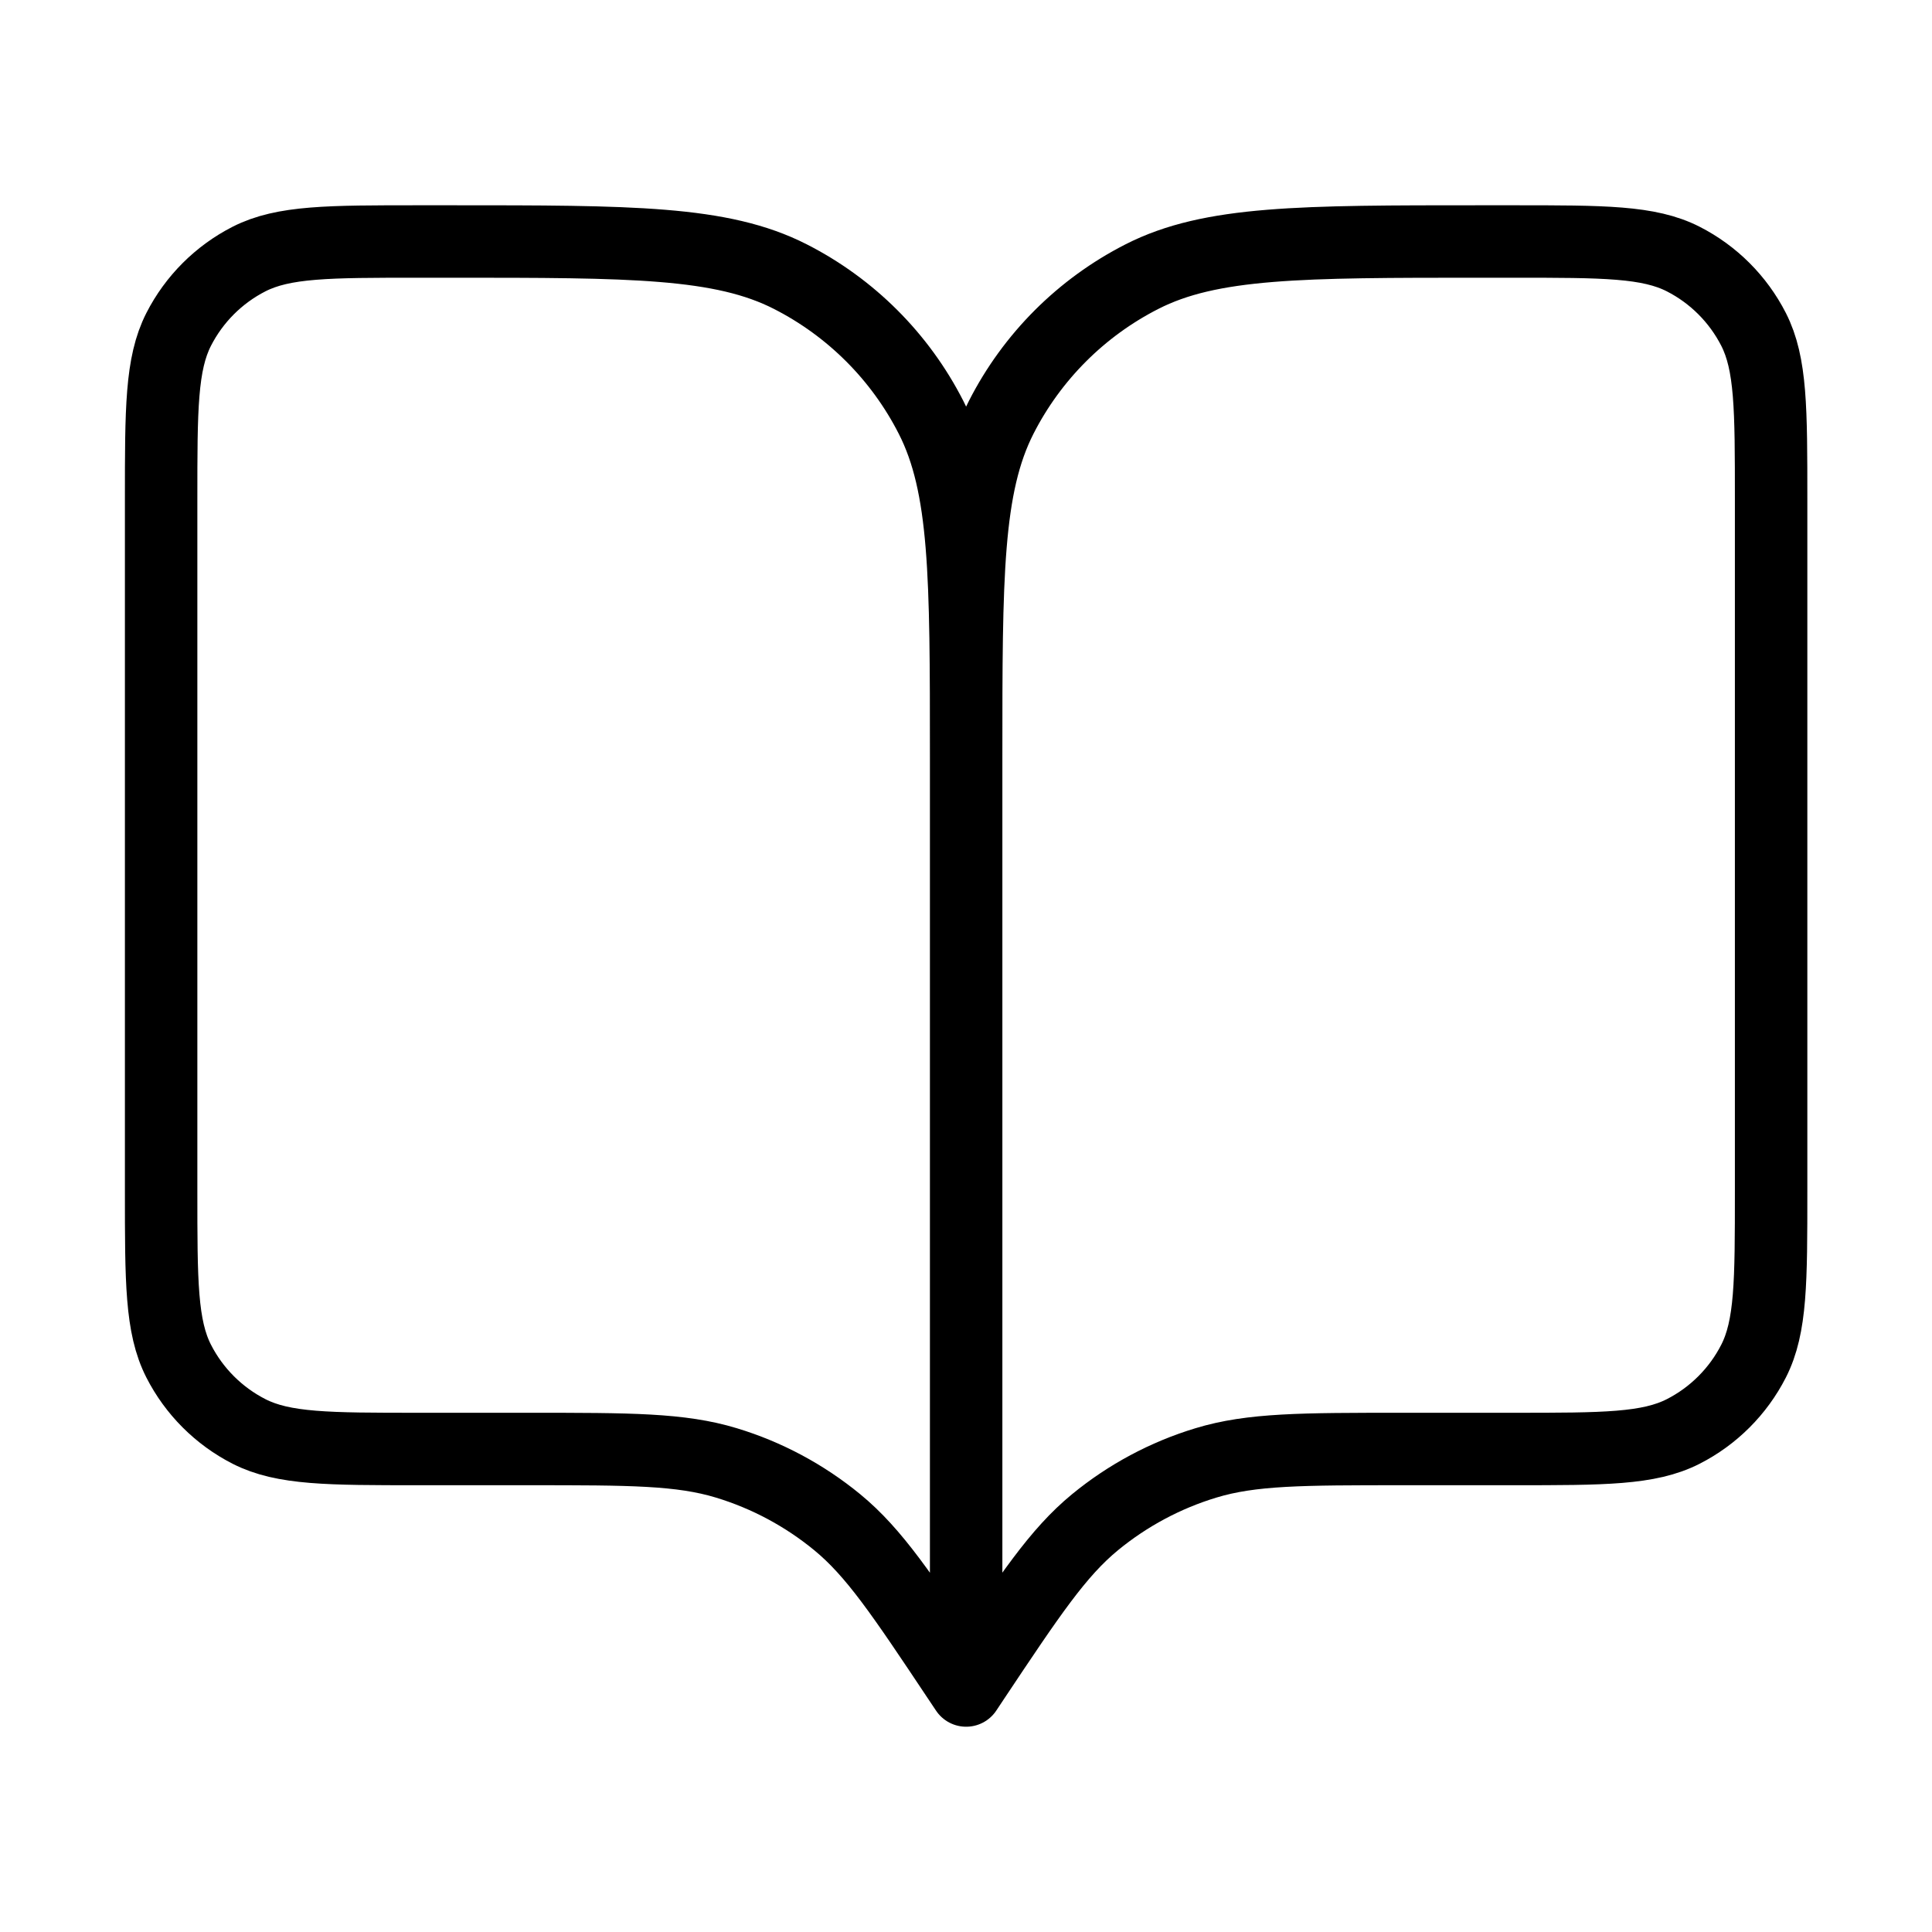 <svg width="40" height="40" viewBox="0 0 40 40" fill="none" xmlns="http://www.w3.org/2000/svg">
<path d="M20.003 35L19.836 34.75C18.678 33.013 18.099 32.145 17.334 31.516C16.657 30.96 15.877 30.542 15.039 30.288C14.091 30 13.048 30 10.961 30H8.669C6.802 30 5.869 30 5.156 29.637C4.529 29.317 4.019 28.807 3.699 28.18C3.336 27.467 3.336 26.534 3.336 24.667V10.333C3.336 8.466 3.336 7.533 3.699 6.82C4.019 6.193 4.529 5.683 5.156 5.363C5.869 5 6.802 5 8.669 5H9.336C13.07 5 14.937 5 16.363 5.727C17.617 6.366 18.637 7.386 19.276 8.64C20.003 10.066 20.003 11.933 20.003 15.667M20.003 35V15.667M20.003 35L20.169 34.75C21.327 33.013 21.906 32.145 22.671 31.516C23.348 30.96 24.128 30.542 24.967 30.288C25.914 30 26.957 30 29.045 30H31.336C33.203 30 34.136 30 34.849 29.637C35.476 29.317 35.986 28.807 36.306 28.18C36.669 27.467 36.669 26.534 36.669 24.667V10.333C36.669 8.466 36.669 7.533 36.306 6.82C35.986 6.193 35.476 5.683 34.849 5.363C34.136 5 33.203 5 31.336 5H30.669C26.936 5 25.069 5 23.643 5.727C22.388 6.366 21.368 7.386 20.729 8.64C20.003 10.066 20.003 11.933 20.003 15.667" stroke="black" stroke-width="1.5" stroke-linecap="round" stroke-linejoin="round"/>
</svg>
